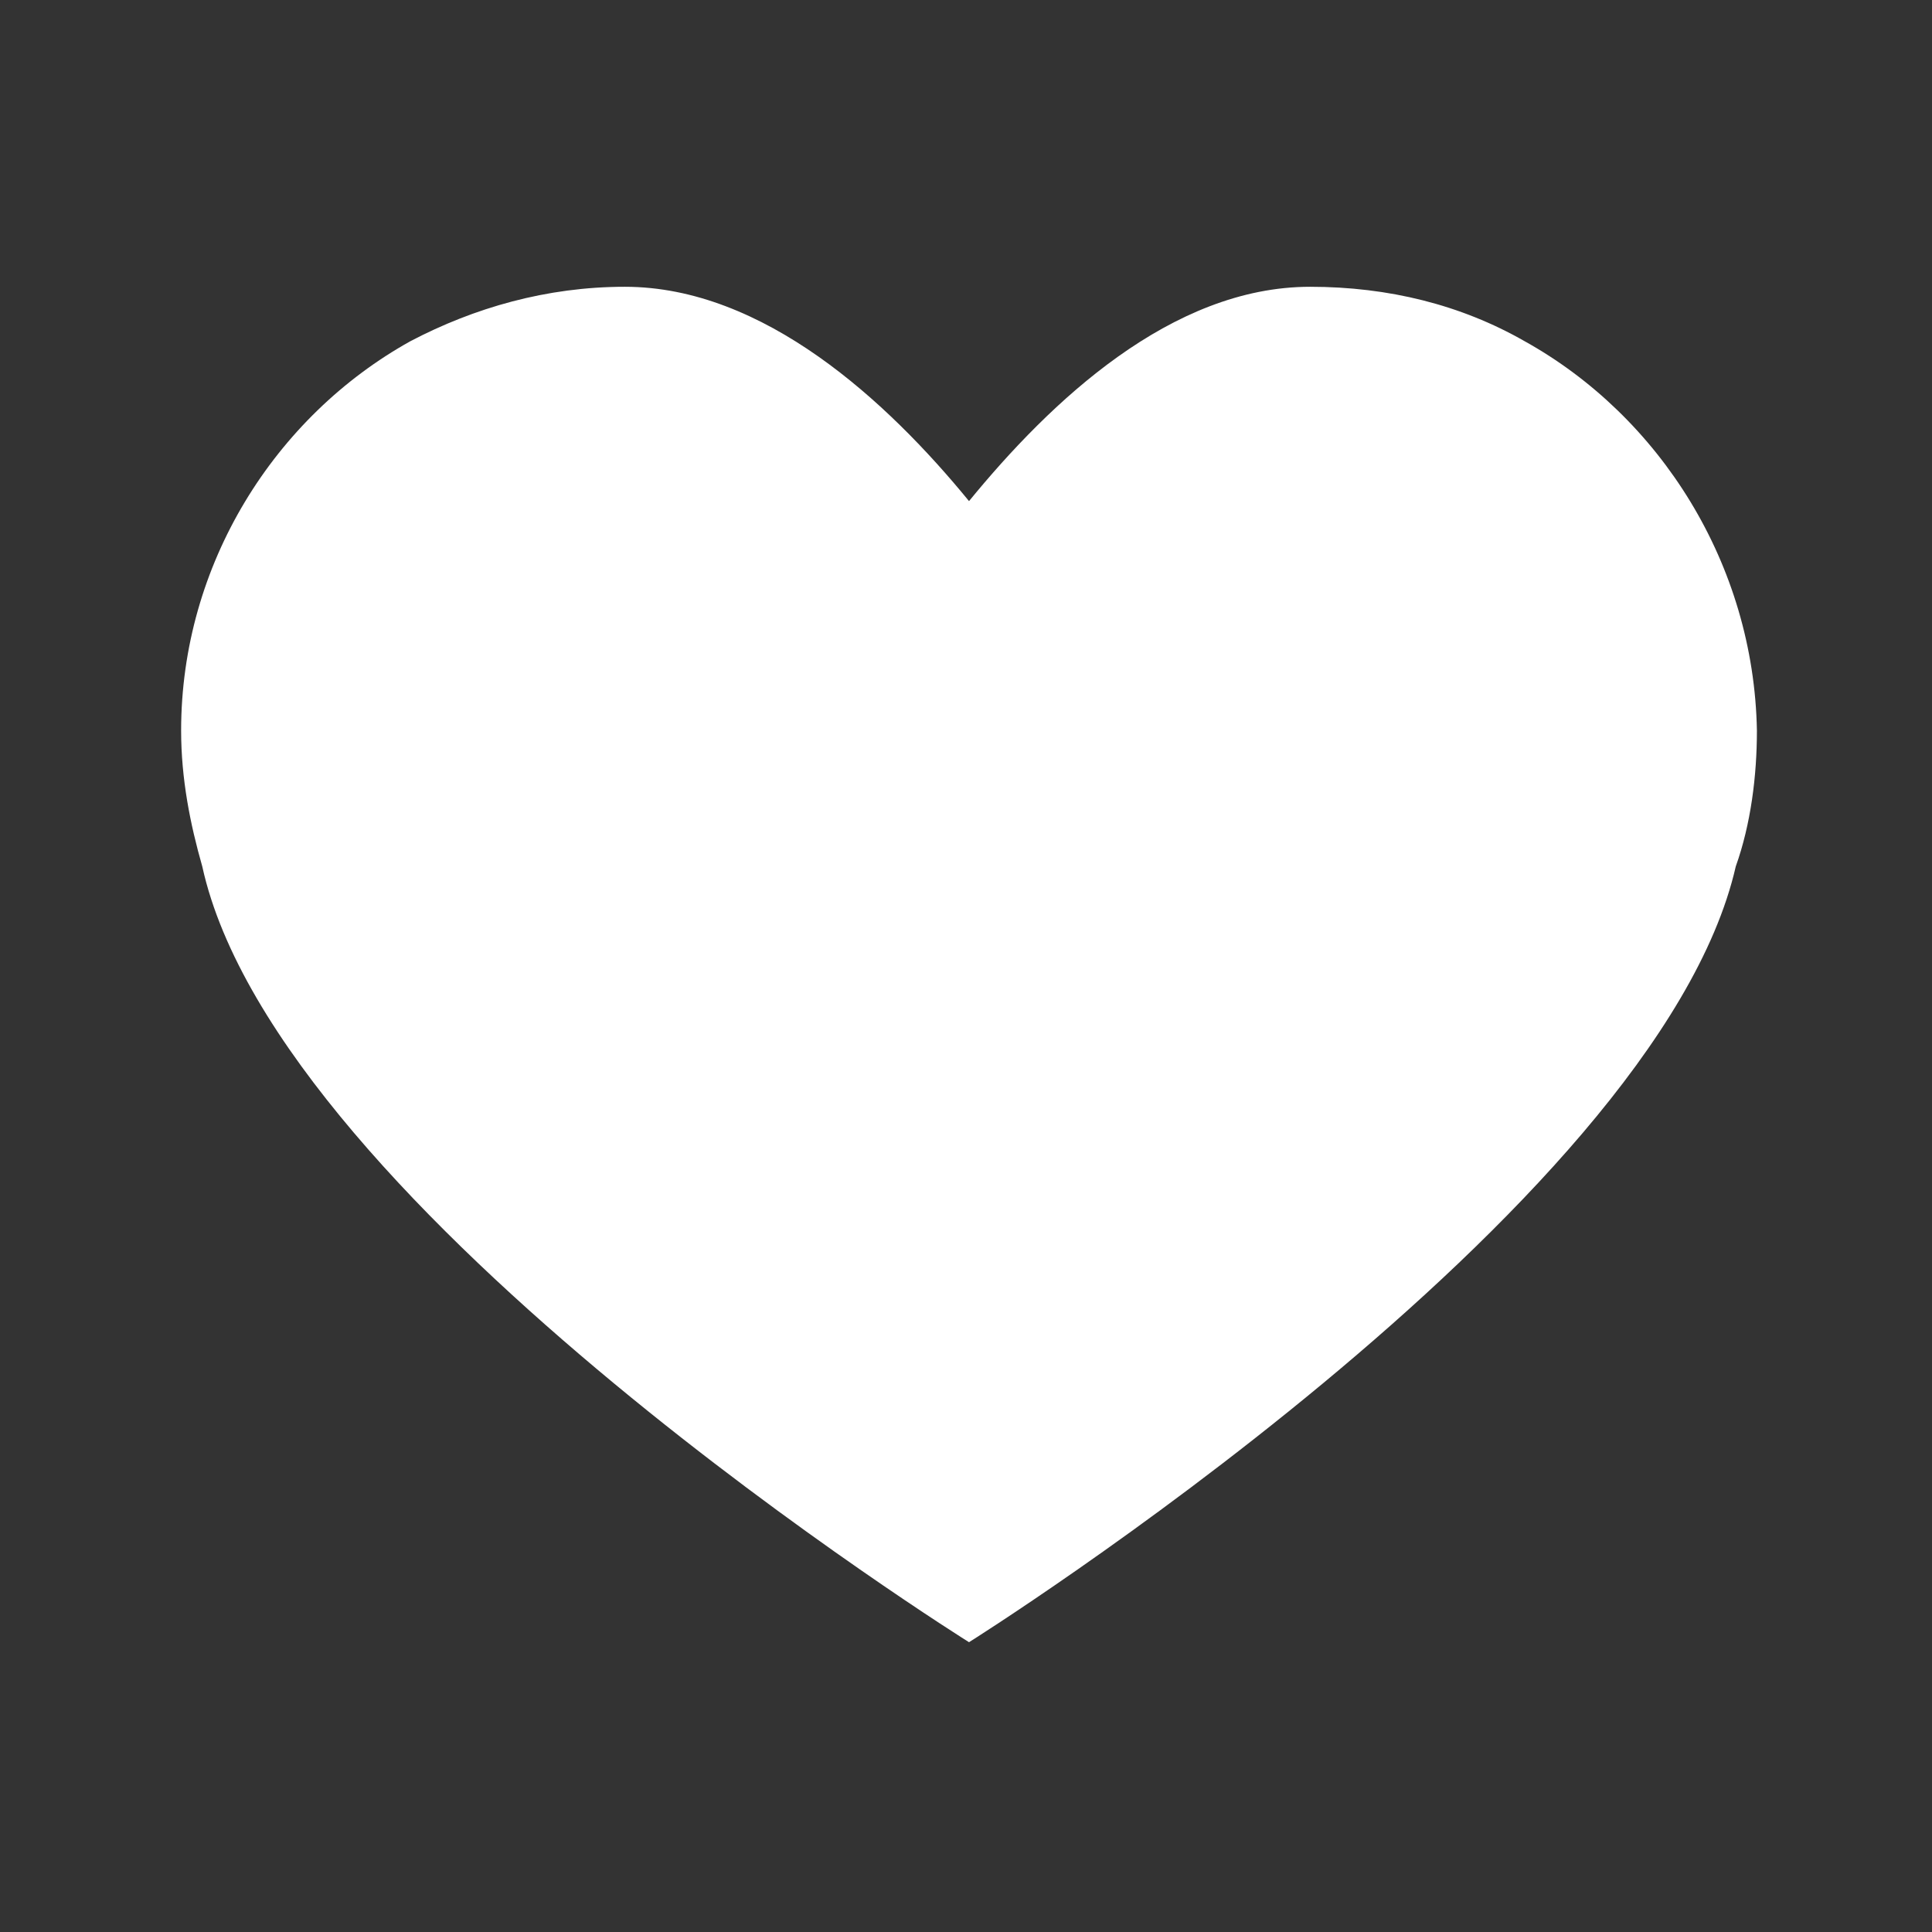 <?xml version="1.0" encoding="utf-8"?>
<!-- Generator: Adobe Illustrator 19.0.0, SVG Export Plug-In . SVG Version: 6.00 Build 0)  -->
<svg version="1.1" id="Ebene_1" xmlns="http://www.w3.org/2000/svg" xmlns:xlink="http://www.w3.org/1999/xlink" x="0px" y="0px"
	 viewBox="-388 266.3 64 64" style="enable-background:new -388 266.3 64 64;" xml:space="preserve">
<rect x="-388" y="266.3" width="64" height="64" fill="#333333" stroke="none"/>
<style type="text/css">
	.st0{fill:#FFFFFF;}
</style>
<path class="st0" d="M-337.5,277.6c-2.1-1.2-4.5-1.8-7.1-1.8c-4.6,0-8.6,3.8-11.3,7.1c-2.7-3.3-6.8-7.1-11.4-7.1
	c-2.6,0-5,0.7-7.1,1.8c-4.5,2.5-7.6,7.4-7.6,12.9c0,1.6,0.3,3.1,0.7,4.5c2.5,11.4,25.4,25.7,25.4,25.7s22.8-14.3,25.4-25.7
	c0.5-1.4,0.7-3,0.7-4.5C-329.9,285-333,280.1-337.5,277.6z"/>
</svg>
